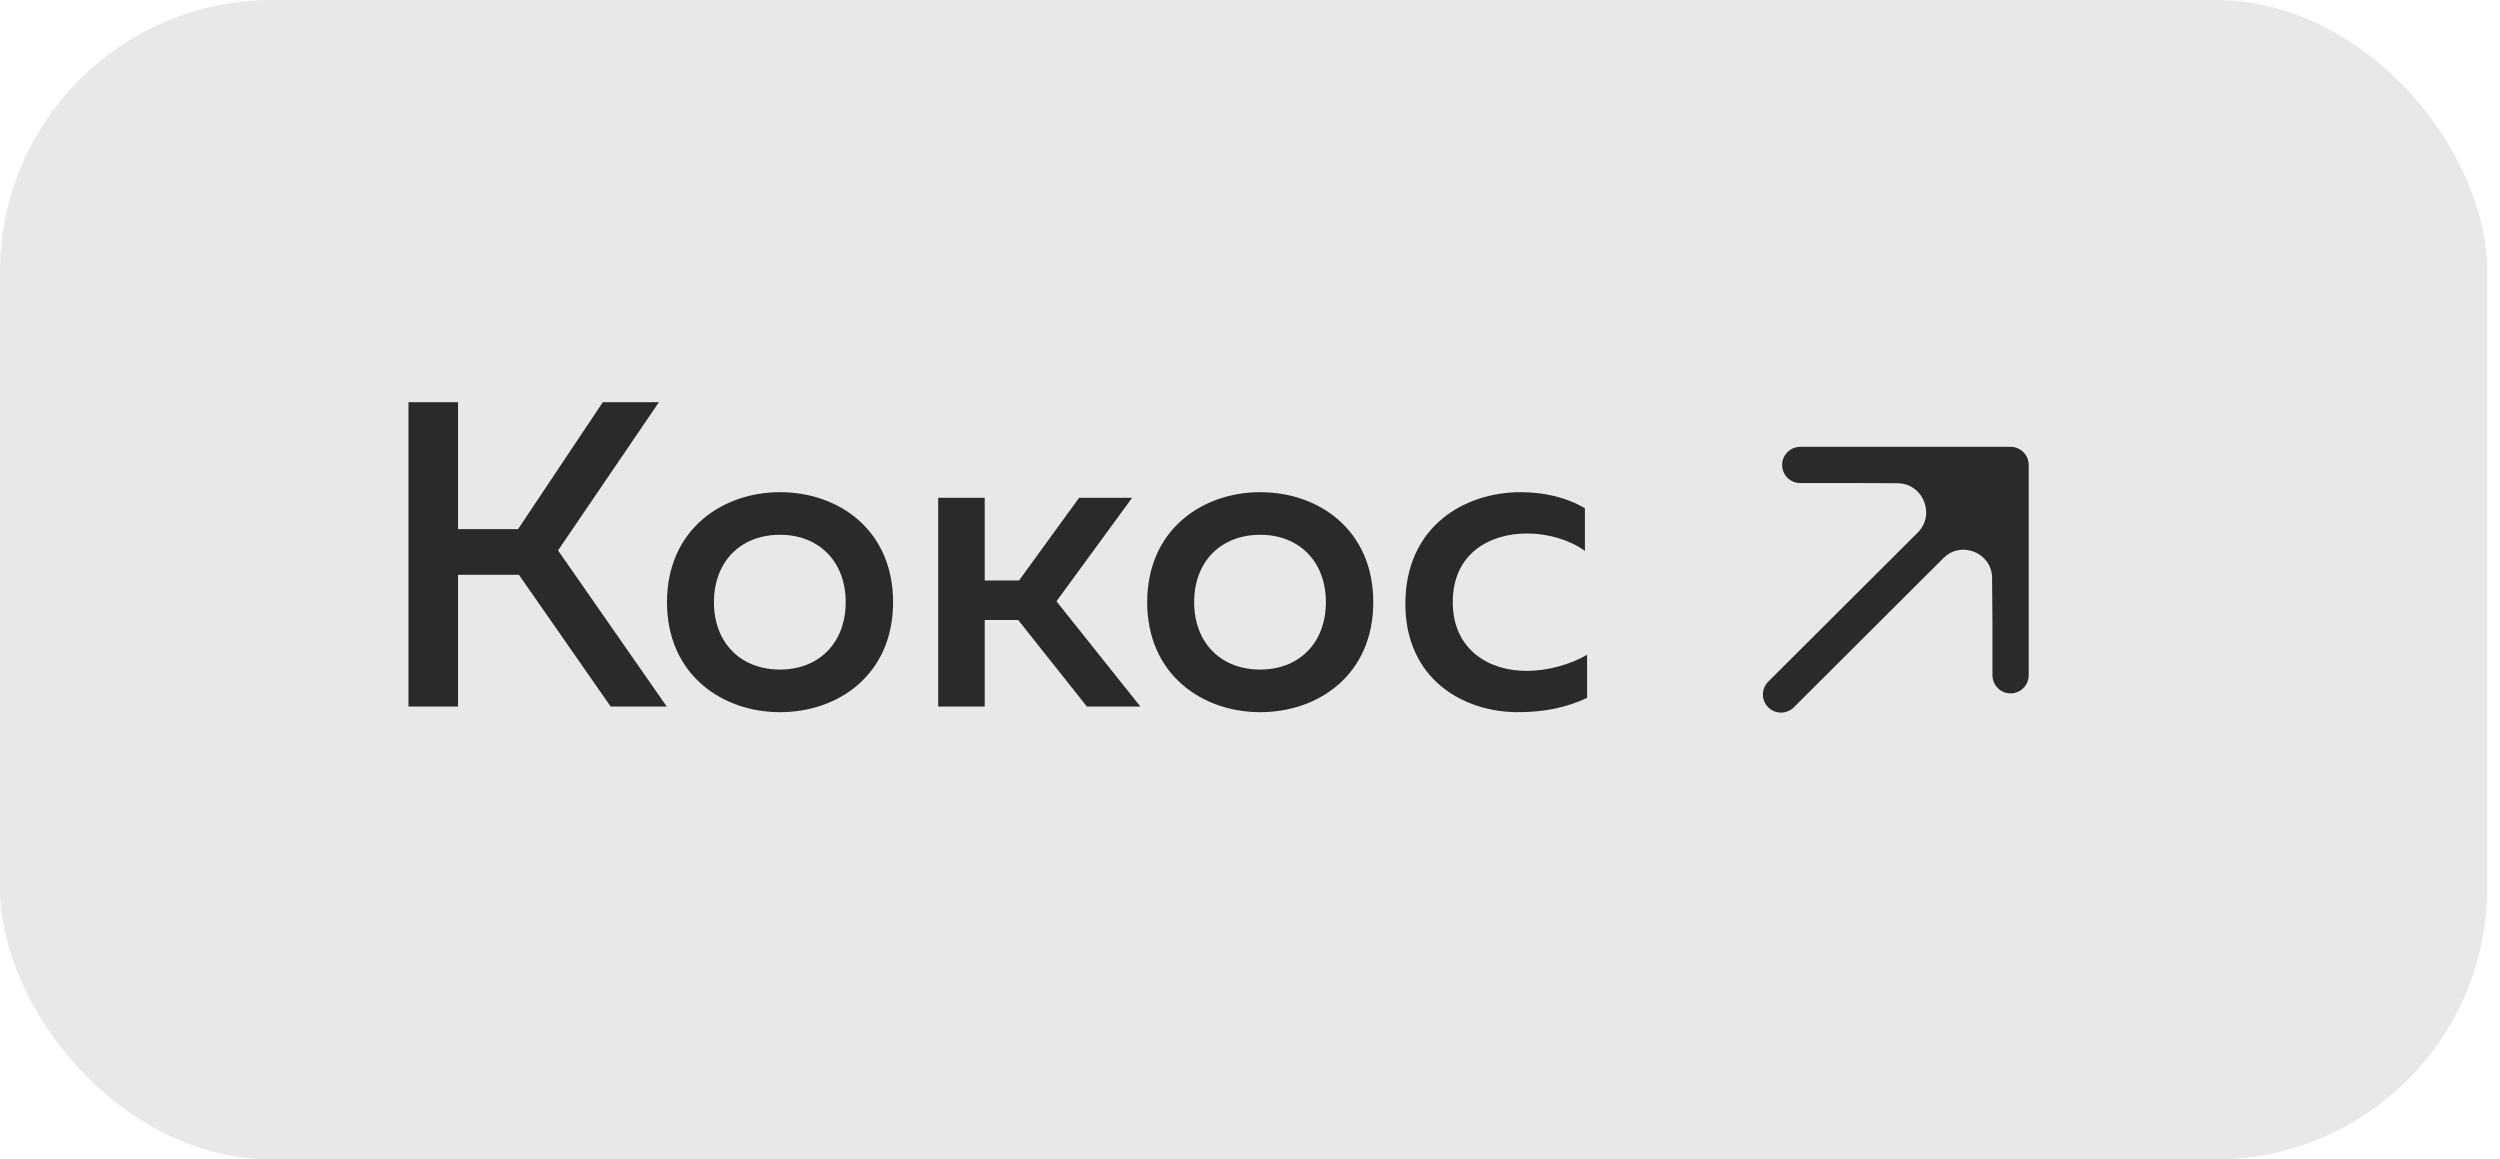 <?xml version="1.0" encoding="UTF-8"?> <svg xmlns="http://www.w3.org/2000/svg" width="138" height="64" viewBox="0 0 138 64" fill="none"><rect width="137.296" height="64" rx="15" fill="#E8E8E8"></rect><path d="M25.284 39H22.548V22.2H25.284V29.208H28.596L33.276 22.2H36.372L30.804 30.384L36.804 39H33.708L28.644 31.728H25.284V39ZM36.818 33.24C36.818 29.256 39.842 27.168 43.058 27.168C46.298 27.168 49.298 29.256 49.298 33.24C49.298 37.224 46.298 39.312 43.058 39.312C39.842 39.312 36.818 37.224 36.818 33.24ZM46.682 33.24C46.682 30.984 45.194 29.52 43.058 29.52C40.898 29.52 39.41 30.984 39.41 33.24C39.41 35.496 40.898 36.96 43.058 36.96C45.194 36.96 46.682 35.496 46.682 33.24ZM54.356 39H51.788V27.48H54.356V32.04H56.252L59.564 27.48H62.492L58.316 33.192L62.948 39H59.996L56.204 34.224H54.356V39ZM63.325 33.24C63.325 29.256 66.35 27.168 69.566 27.168C72.805 27.168 75.805 29.256 75.805 33.24C75.805 37.224 72.805 39.312 69.566 39.312C66.35 39.312 63.325 37.224 63.325 33.24ZM73.189 33.24C73.189 30.984 71.701 29.52 69.566 29.52C67.406 29.52 65.918 30.984 65.918 33.24C65.918 35.496 67.406 36.96 69.566 36.96C71.701 36.96 73.189 35.496 73.189 33.24ZM77.576 33.336C77.576 29.04 80.864 27.168 83.936 27.168C85.231 27.168 86.48 27.456 87.487 28.056V30.408C86.647 29.808 85.472 29.448 84.296 29.448C82.255 29.448 80.192 30.528 80.192 33.24C80.192 35.856 82.183 37.032 84.248 37.032C85.472 37.032 86.695 36.672 87.608 36.144V38.52C86.504 39.048 85.255 39.312 83.791 39.312C80.719 39.312 77.576 37.44 77.576 33.336Z" fill="#2A2A2A"></path><path d="M110.983 34.372L110.983 25.665L106.562 30.109C108.176 28.486 110.947 29.617 110.964 31.906L110.983 34.372Z" fill="#2A2A2A"></path><path d="M110.983 25.665H105.178L102.276 25.665L104.728 25.674C107.037 25.682 108.191 28.471 106.562 30.109L110.983 25.665Z" fill="#2A2A2A"></path><path d="M98.313 38.335L106.562 30.109M110.983 25.665L105.178 25.665L102.276 25.665M110.983 25.665L110.983 34.372M110.983 25.665L106.562 30.109M99.373 25.665L102.276 25.665M110.983 37.274L110.983 34.372M102.276 25.665L104.728 25.674C107.037 25.682 108.191 28.471 106.562 30.109V30.109M110.983 34.372L110.964 31.906C110.947 29.617 108.176 28.486 106.562 30.109V30.109" stroke="#2A2A2A" stroke-width="2" stroke-linecap="round" stroke-linejoin="round"></path></svg> 